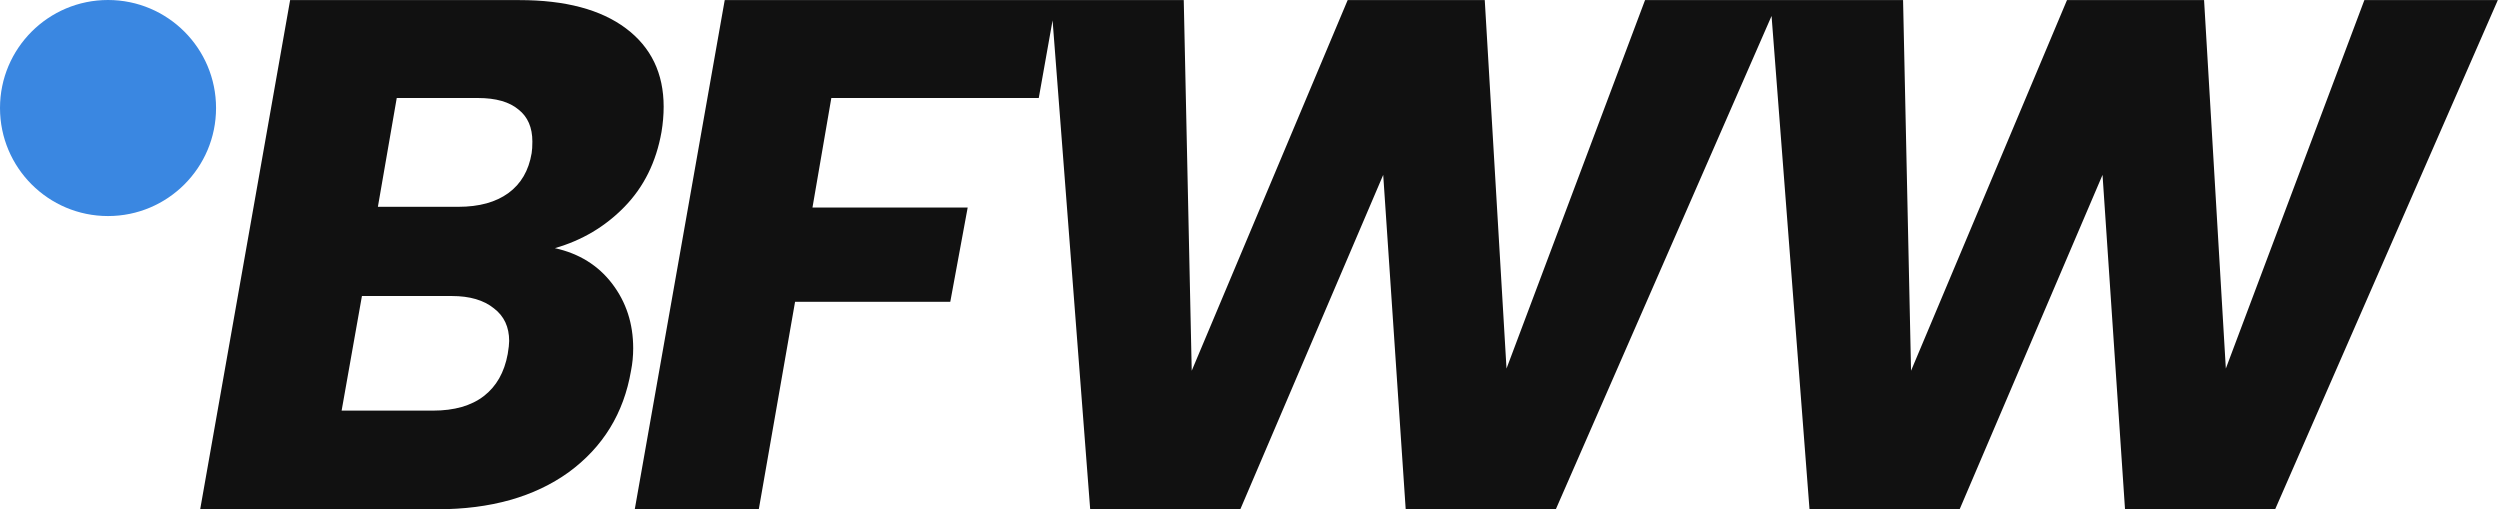 <svg width="162" height="33" viewBox="0 0 162 33" fill="none" xmlns="http://www.w3.org/2000/svg">
<circle cx="7" cy="7" r="7" fill="#3A87E1"/>
<path d="M42.864 8.56C42.519 10.503 41.72 12.116 40.467 13.401C39.214 14.686 37.71 15.579 35.955 16.08C37.522 16.425 38.759 17.192 39.668 18.383C40.577 19.574 41.031 20.968 41.031 22.566C41.031 23.067 40.984 23.553 40.89 24.023C40.42 26.78 39.073 28.974 36.848 30.603C34.623 32.201 31.788 33 28.341 33H12.972L18.8 0.006H33.652C36.629 0.006 38.932 0.617 40.561 1.839C42.19 3.061 43.005 4.753 43.005 6.915C43.005 7.448 42.958 7.996 42.864 8.56ZM29.704 13.401C31.051 13.401 32.132 13.103 32.947 12.508C33.762 11.913 34.263 11.051 34.451 9.923C34.482 9.735 34.498 9.484 34.498 9.171C34.498 8.262 34.2 7.573 33.605 7.103C33.01 6.602 32.132 6.351 30.973 6.351H25.709L24.487 13.401H29.704ZM32.9 22.942C32.963 22.566 32.994 22.284 32.994 22.096C32.994 21.187 32.665 20.482 32.007 19.981C31.349 19.448 30.44 19.182 29.281 19.182H23.453L22.137 26.608H28.059C29.438 26.608 30.534 26.295 31.349 25.668C32.164 25.041 32.681 24.133 32.9 22.942ZM68.441 0.006L67.312 6.351H53.87L52.648 13.448H62.706L61.578 19.558H51.52L49.17 33H41.133L46.962 0.006H68.441ZM115.247 0.006L100.818 33H91.089L89.632 11.333L80.373 33H70.644L68.106 0.006H76.707L77.224 24.023L87.329 0.006H96.212L97.622 23.882L106.599 0.006H115.247ZM161.859 0.006L147.43 33H137.701L136.244 11.333L126.985 33H117.256L114.718 0.006H123.319L123.836 24.023L133.941 0.006H142.824L144.234 23.882L153.211 0.006H161.859Z" fill="#111111"/>
</svg>
